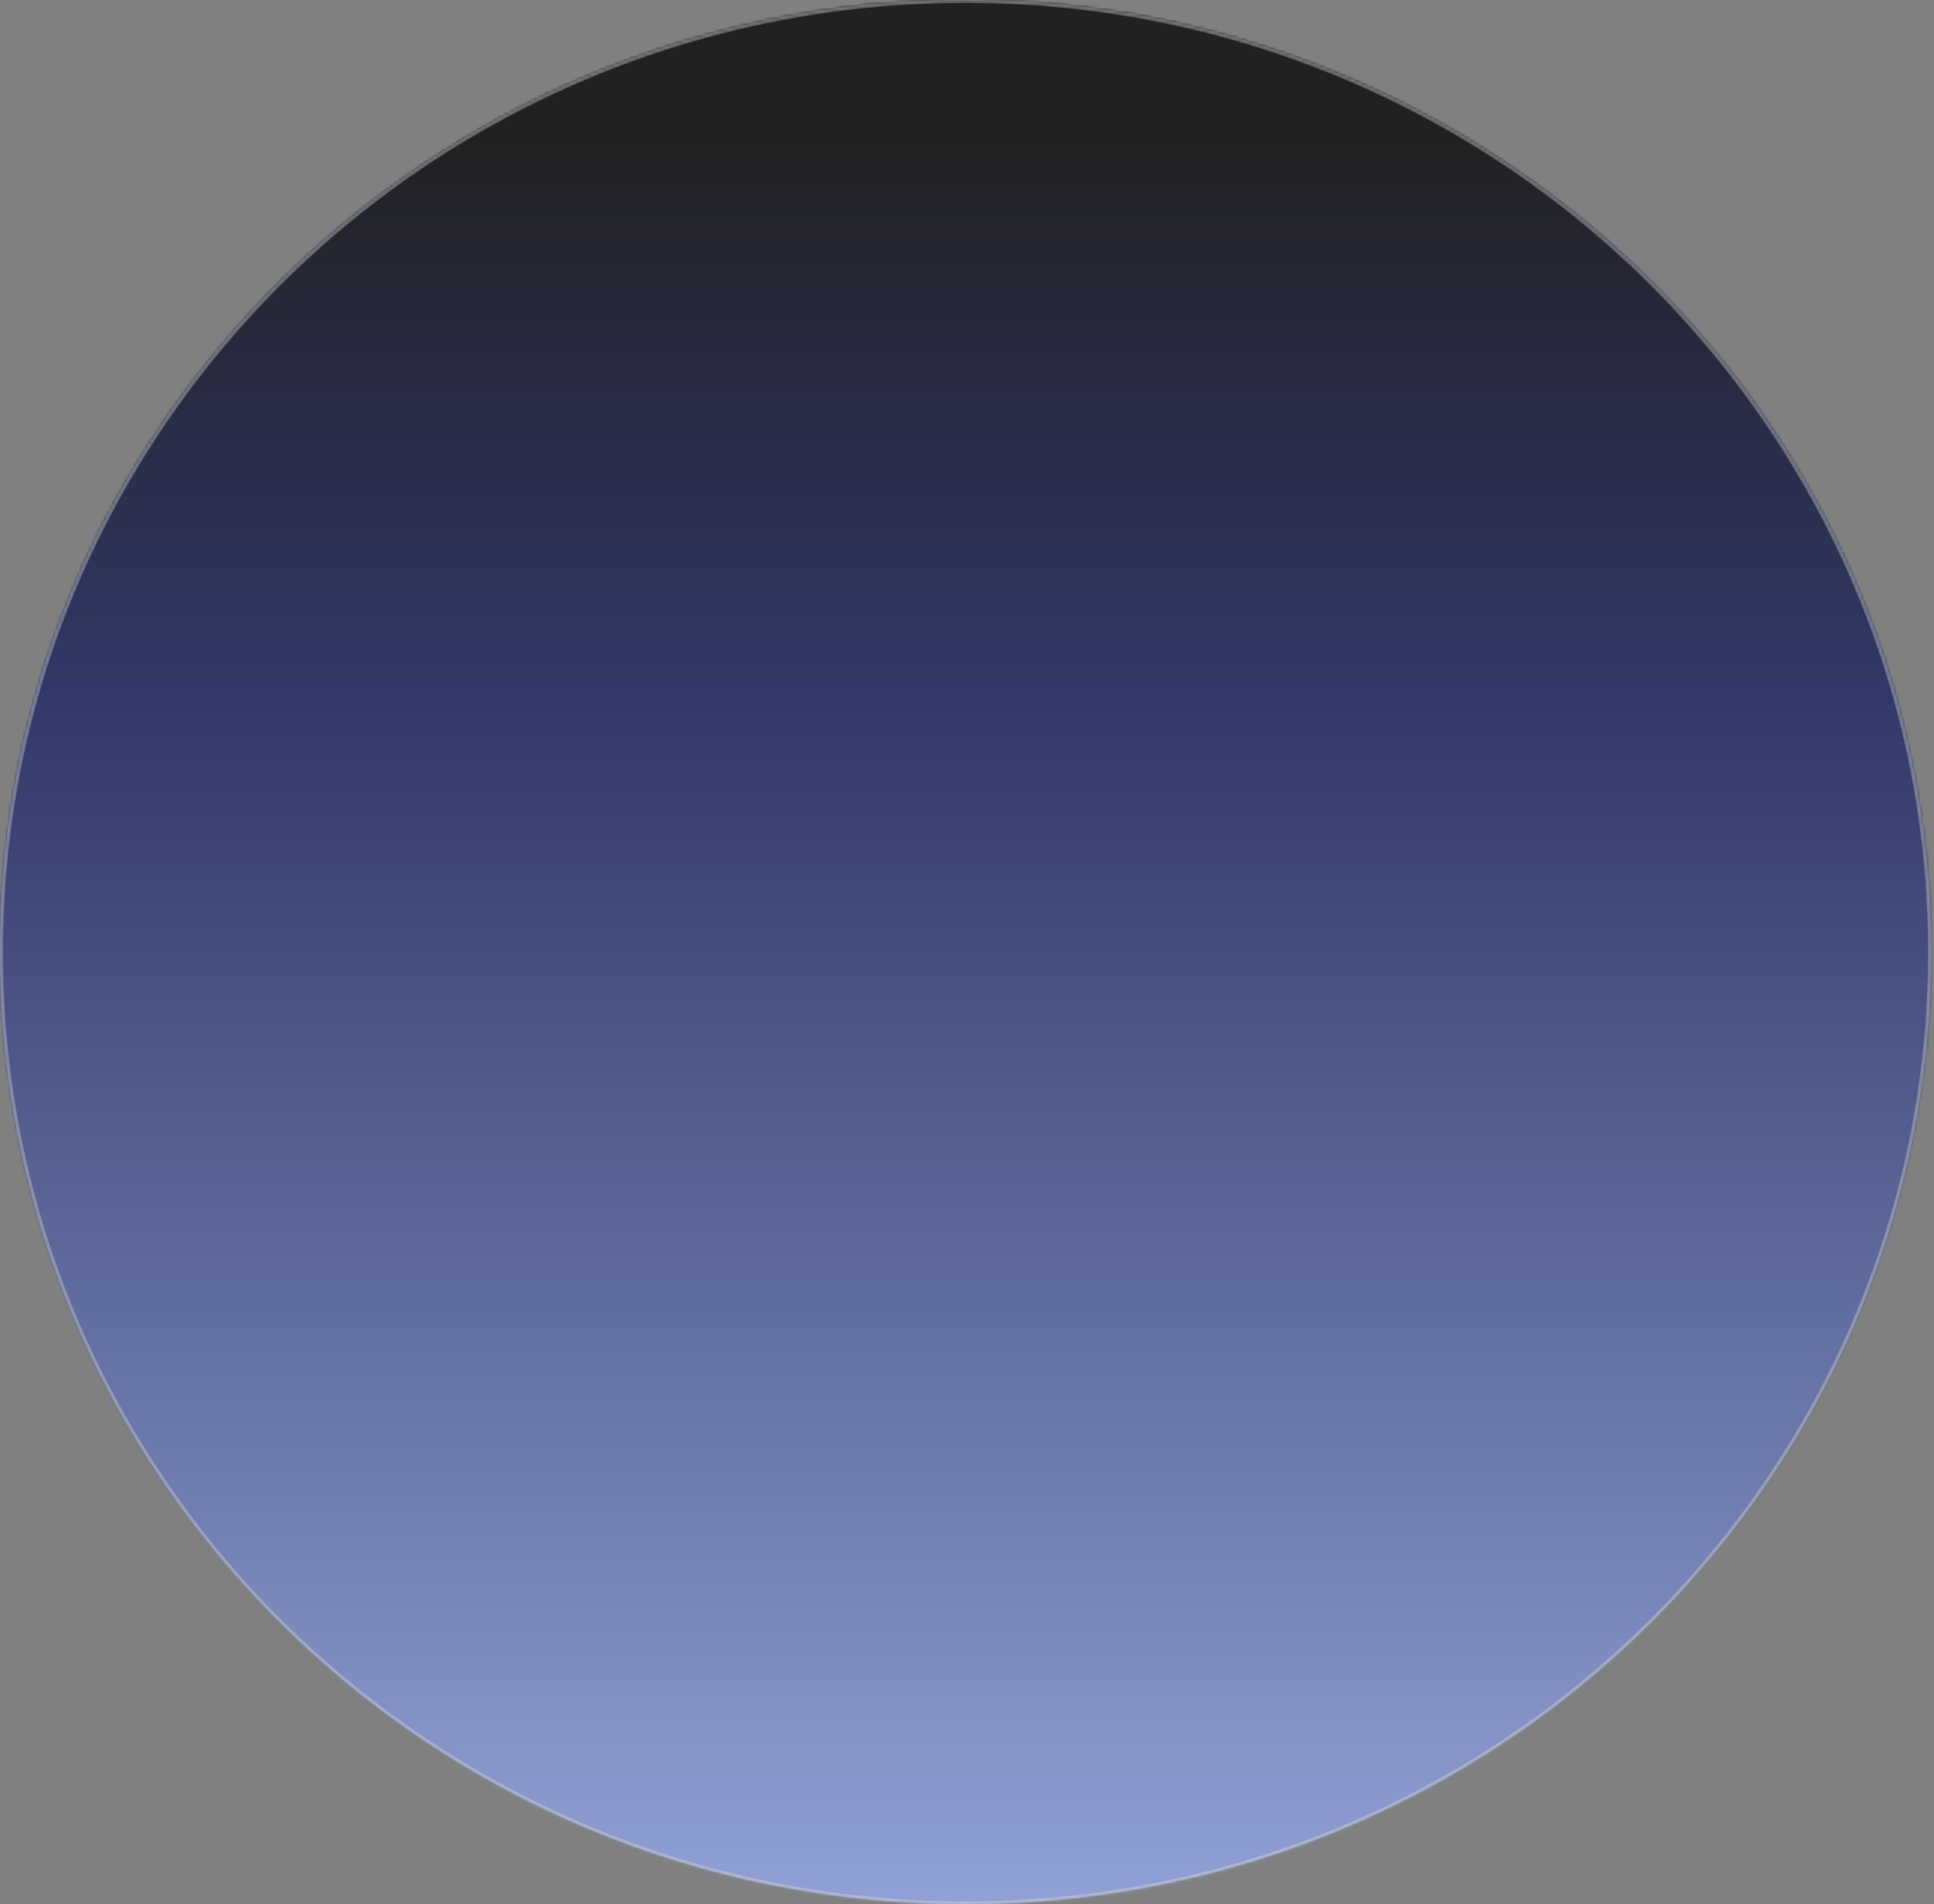 <?xml version="1.0" encoding="UTF-8"?> <svg xmlns="http://www.w3.org/2000/svg" width="648" height="638" viewBox="0 0 648 638" fill="none"><rect x="0" y="0" width="648" height="638" fill="#808080" stroke="none"/><mask id="mask0_38_422" style="mask-type:alpha" maskUnits="userSpaceOnUse" x="0" y="0" width="648" height="638"><ellipse cx="323.512" cy="319" rx="323.512" ry="319" fill="#6671A2"></ellipse></mask><g mask="url(#mask0_38_422)"><rect x="-215.675" y="-104.679" width="1082.89" height="865.406" fill="url(#paint0_linear_38_422)" fill-opacity="0.86"></rect></g><path d="M323.5 0.5C501.895 0.5 646.5 143.104 646.5 319C646.5 494.896 501.895 637.5 323.5 637.5C145.105 637.5 0.5 494.896 0.5 319C0.5 143.104 145.105 0.5 323.5 0.5Z" stroke="white" stroke-opacity="0.25"></path><defs><linearGradient id="paint0_linear_38_422" x1="325.768" y1="-104.679" x2="325.768" y2="760.727" gradientUnits="userSpaceOnUse"><stop offset="0.168" stop-color="#111111"></stop><stop offset="0.386" stop-color="#242B62"></stop><stop offset="0.909" stop-color="#A0B3F1"></stop></linearGradient></defs></svg> 